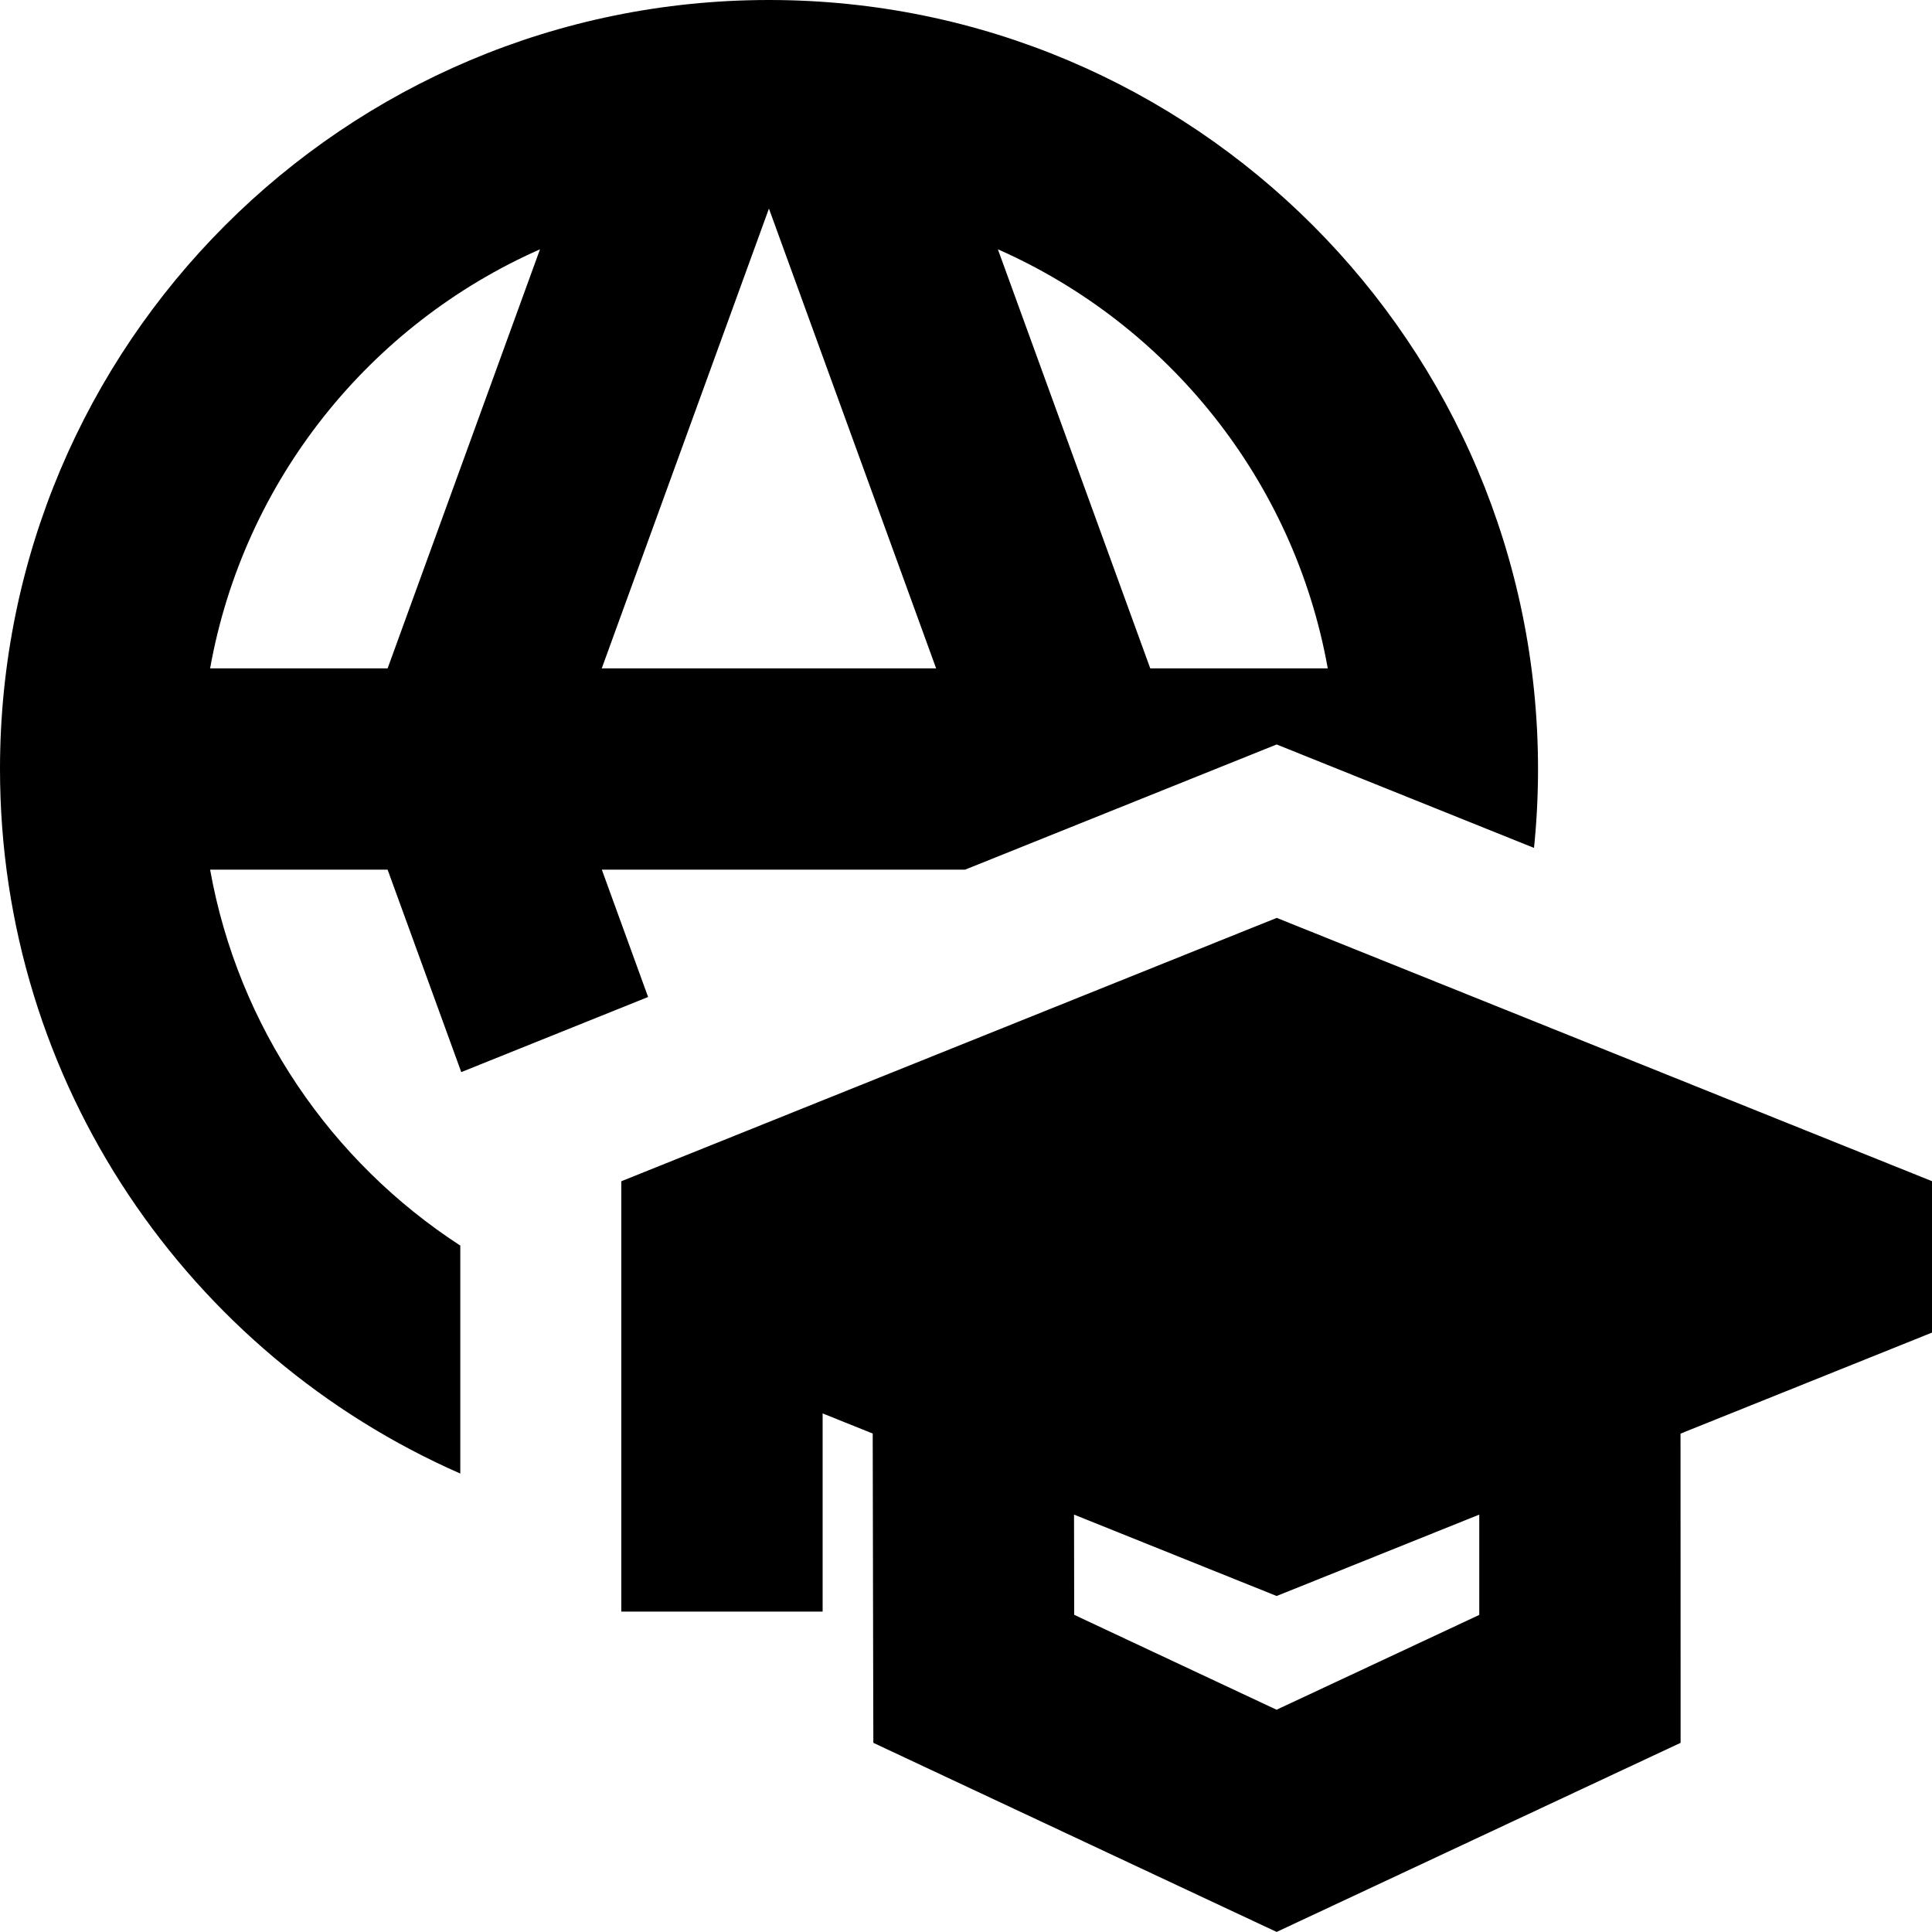 <svg xmlns="http://www.w3.org/2000/svg" fill="none" viewBox="0 0 24 24" id="Global-Learning--Streamline-Sharp-Remix">
  <desc>
    Global Learning Streamline Icon: https://streamlinehq.com
  </desc>
  <g id="Remix/Work Education/global-learning--global-learning-education">
    <path id="Union" fill="#000000" fill-rule="evenodd" d="M9.553 0C4.277 0 0 4.277 0 9.553c0 3.912 2.351 7.275 5.718 8.752v-2.832c-1.604 -1.041 -2.758 -2.716 -3.108 -4.67h2.205l0.915 2.515 2.321 -0.933 -0.575 -1.582h4.513l3.87 -1.555 3.197 1.285c0.033 -0.322 0.05 -0.649 0.05 -0.979C19.105 4.277 14.828 0 9.553 0ZM6.708 3.097c-2.112 0.932 -3.68 2.869 -4.098 5.206h2.205l1.893 -5.206Zm9.786 5.206c-0.418 -2.336 -1.986 -4.274 -4.098 -5.206l1.893 5.206h2.205Zm-9.019 0 2.077 -5.712 2.077 5.712H7.476ZM15.859 11.402l0.466 0.187 6.891 2.769 0.784 0.315v1.881l-0.784 0.315 -2.34 0.94 0.001 3.046 0 0.795 -0.72 0.337 -3.768 1.764 -0.53 0.248 -0.53 -0.248 -3.762 -1.764 -0.718 -0.337 -0.002 -0.793 -0.006 -3.049 -0.622 -0.25V20.02H7.718v-5.346l0.784 -0.315 6.891 -2.769 0.466 -0.187Zm-2.517 7.412 0.002 1.246 2.514 1.179 2.518 -1.178 -0 -1.246 -2.051 0.824 -0.466 0.187 -0.466 -0.187 -2.051 -0.824Z" clip-rule="evenodd" stroke-width="1"></path>
  </g>
</svg>